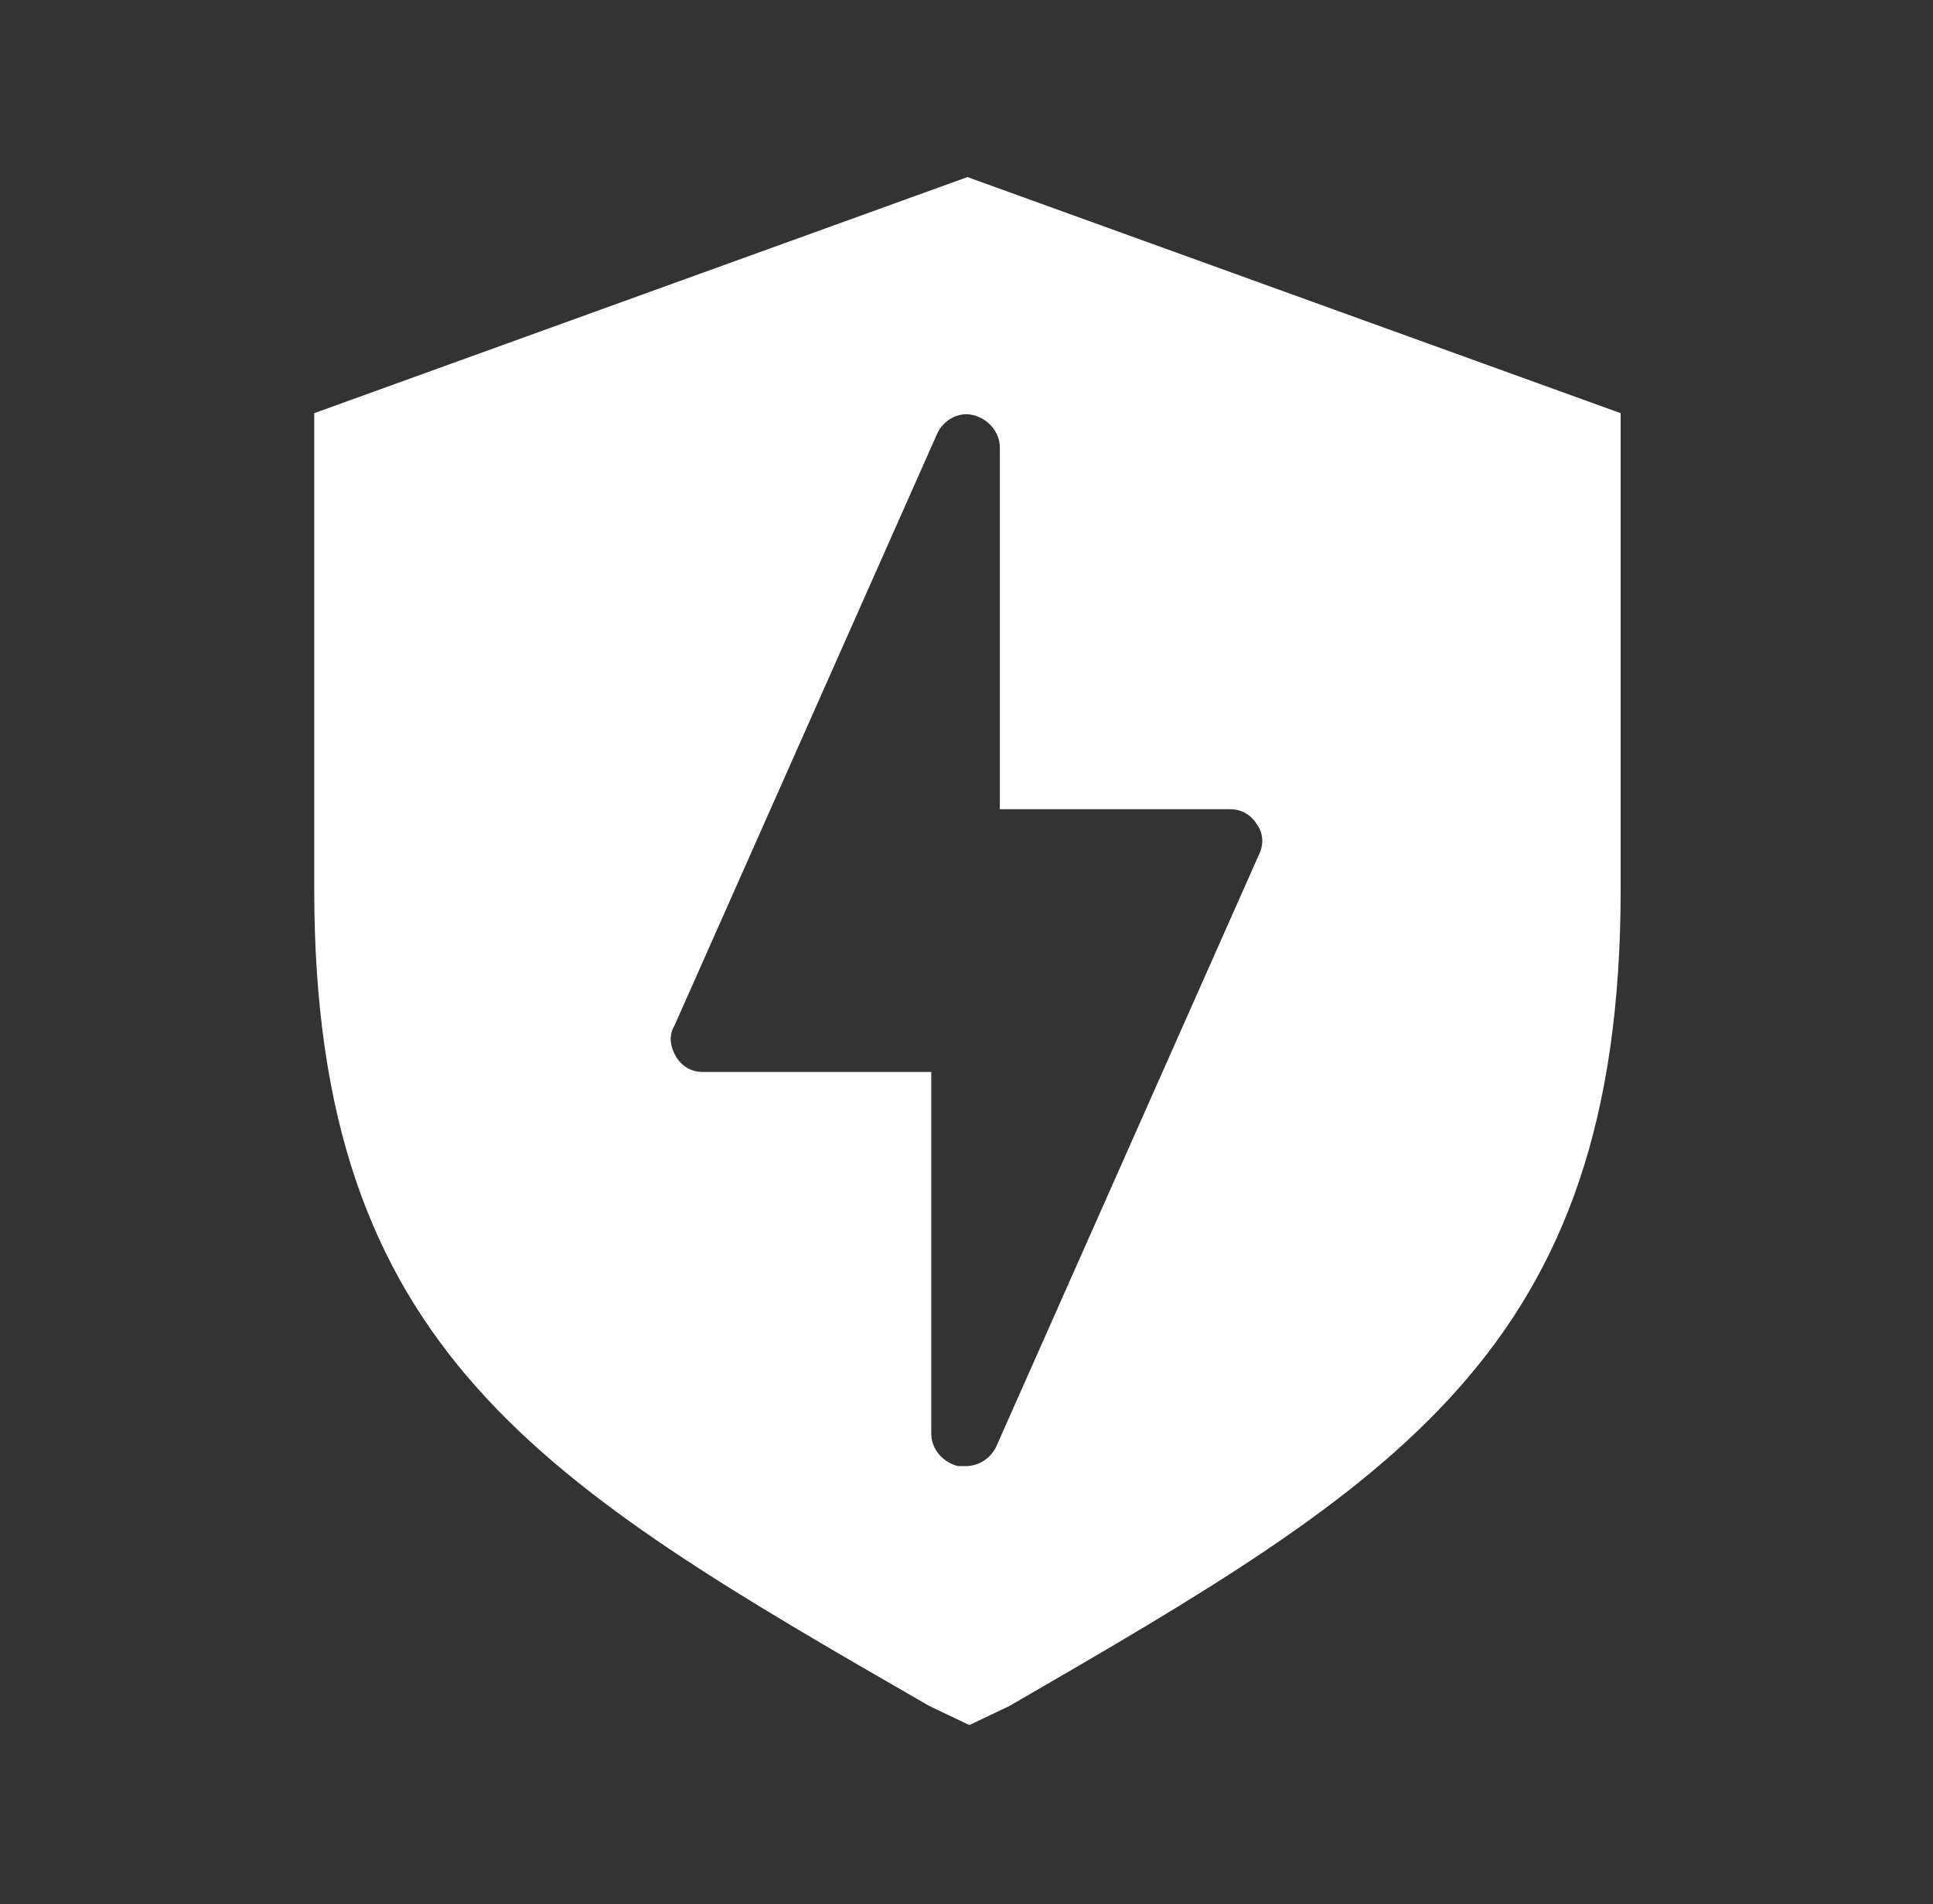 <?xml version="1.0" encoding="utf-8"?>
<!-- Generator: Adobe Illustrator 24.0.1, SVG Export Plug-In . SVG Version: 6.00 Build 0)  -->
<svg version="1.1" id="Capa_1" xmlns="http://www.w3.org/2000/svg" xmlns:xlink="http://www.w3.org/1999/xlink" x="0px" y="0px"
	 viewBox="0 0 101.5 100" style="enable-background:new 0 0 101.5 100;" xml:space="preserve">
<rect x="0" y="0" width="101.5" height="100" fill="#333333" stroke="none"/>
<style type="text/css">
	.st0{fill:#FFFFFF;}
</style>
<g>
	<path class="st0" d="M50.8,9.3L16.5,21.7v25c0,24.3,12,31.2,32.3,42.9l2.1,1l2.1-1c20.2-11.7,32.1-18.6,32.1-42.9v-25L50.8,9.3z
		 M66.1,44.9L52.3,76c-0.3,0.6-0.9,1-1.6,1c-0.1,0-0.2,0-0.4,0c-0.8-0.2-1.4-0.9-1.4-1.7v-19H36.9c-0.6,0-1.1-0.3-1.4-0.8
		c-0.3-0.5-0.4-1.1-0.1-1.6l13.8-31.1c0.3-0.7,1.1-1.2,1.9-1c0.8,0.2,1.4,0.9,1.4,1.7v19h12.1c0.6,0,1.1,0.3,1.4,0.8
		C66.3,43.7,66.4,44.3,66.1,44.9z"/>
</g>
</svg>
